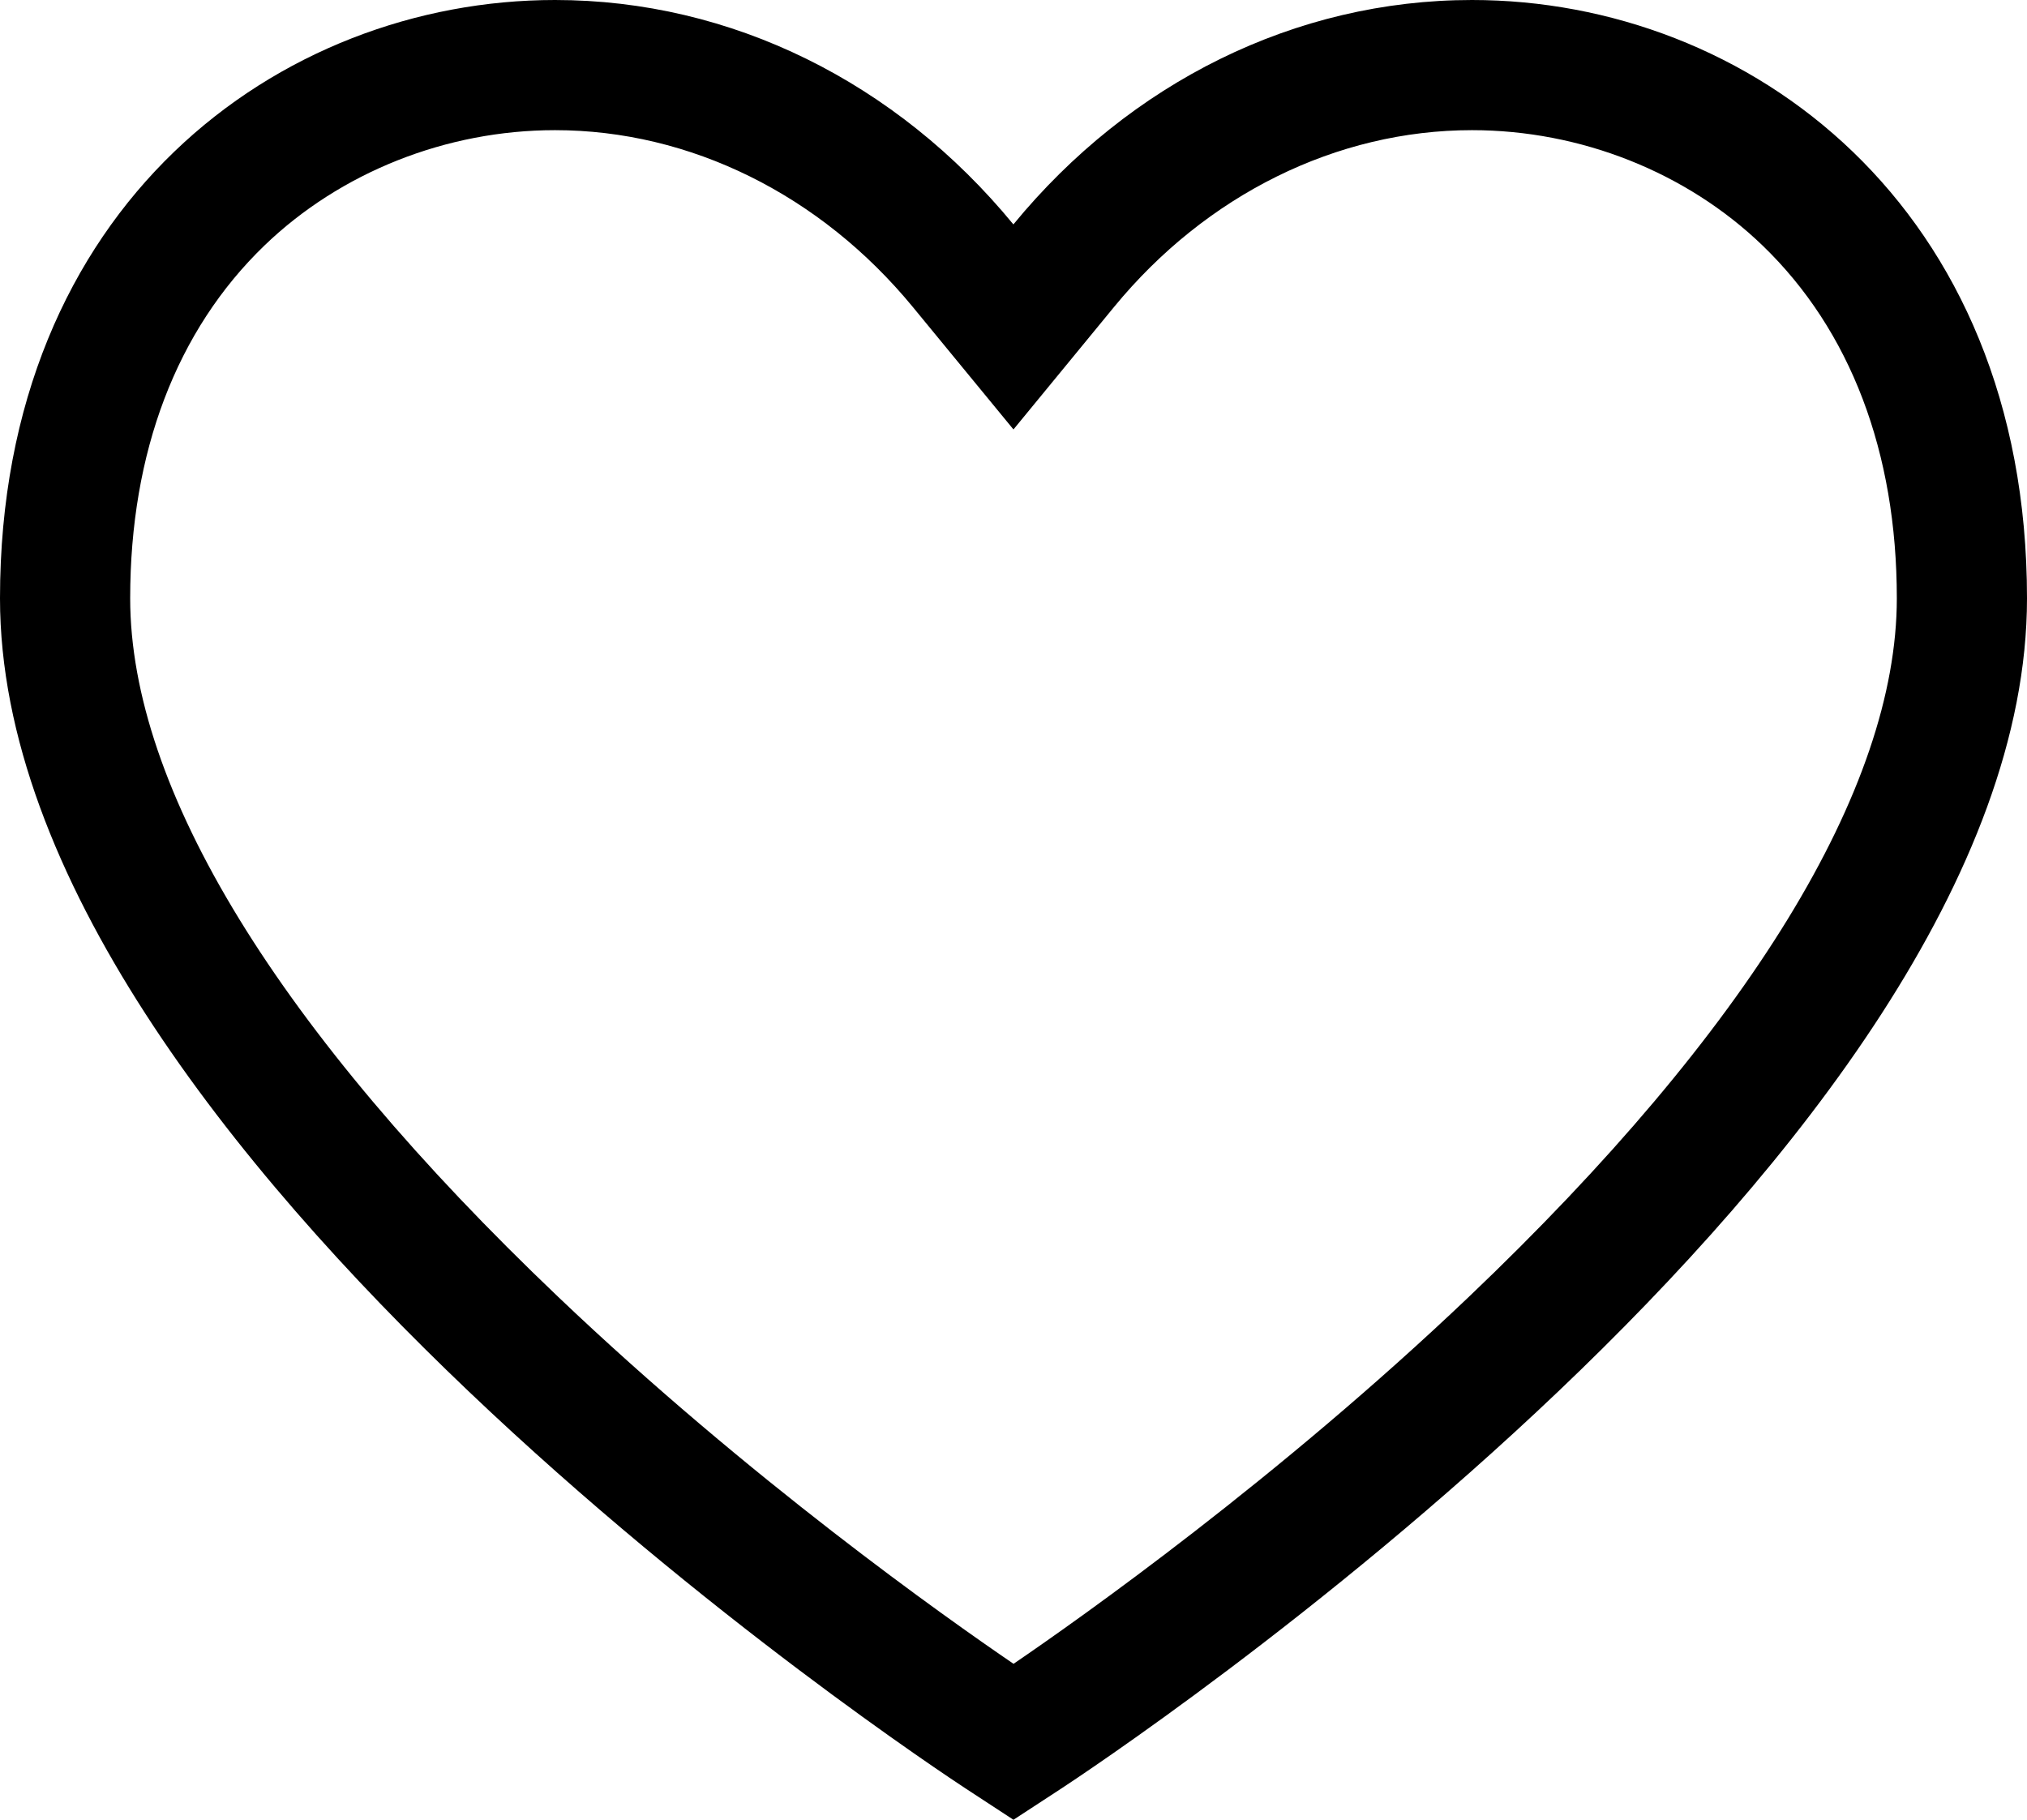 <svg xmlns="http://www.w3.org/2000/svg" width="26.471" height="23.768" viewBox="0 0 26.471 23.768">
  <g id="パス_3327" data-name="パス 3327" transform="translate(158.91 -328.232)" fill="none" stroke-miterlimit="10">
    <path d="M-145.675,352l-.613-.4c-.515-.337-12.622-8.337-12.622-15.552,0-5.131,3.646-7.815,7.248-7.815a7.744,7.744,0,0,1,5.986,2.931,7.748,7.748,0,0,1,5.989-2.931c3.6,0,7.248,2.684,7.248,7.815,0,7.215-12.107,15.215-12.622,15.552Z" stroke="none"/>
    <path d="M -145.674 349.963 C -144.79 349.36 -142.221 347.544 -139.729 345.171 C -136.072 341.688 -134.139 338.533 -134.139 336.047 C -134.139 334.138 -134.745 332.545 -135.892 331.439 C -136.886 330.481 -138.269 329.932 -139.687 329.932 C -141.453 329.932 -143.157 330.774 -144.362 332.242 L -145.675 333.841 L -146.989 332.242 C -148.196 330.774 -149.899 329.932 -151.662 329.932 C -153.08 329.932 -154.463 330.481 -155.457 331.439 C -156.604 332.545 -157.21 334.138 -157.21 336.047 C -157.21 338.533 -155.277 341.688 -151.62 345.171 C -149.128 347.545 -146.559 349.36 -145.674 349.963 M -145.675 352 L -146.288 351.599 C -146.803 351.262 -158.91 343.262 -158.91 336.047 C -158.91 330.916 -155.264 328.232 -151.662 328.232 C -149.359 328.232 -147.202 329.306 -145.676 331.163 C -144.154 329.309 -141.994 328.232 -139.687 328.232 C -136.085 328.232 -132.439 330.916 -132.439 336.047 C -132.439 343.262 -144.546 351.262 -145.061 351.599 L -145.675 352 Z" stroke="none" fill="#000"/>
  </g>
</svg>
